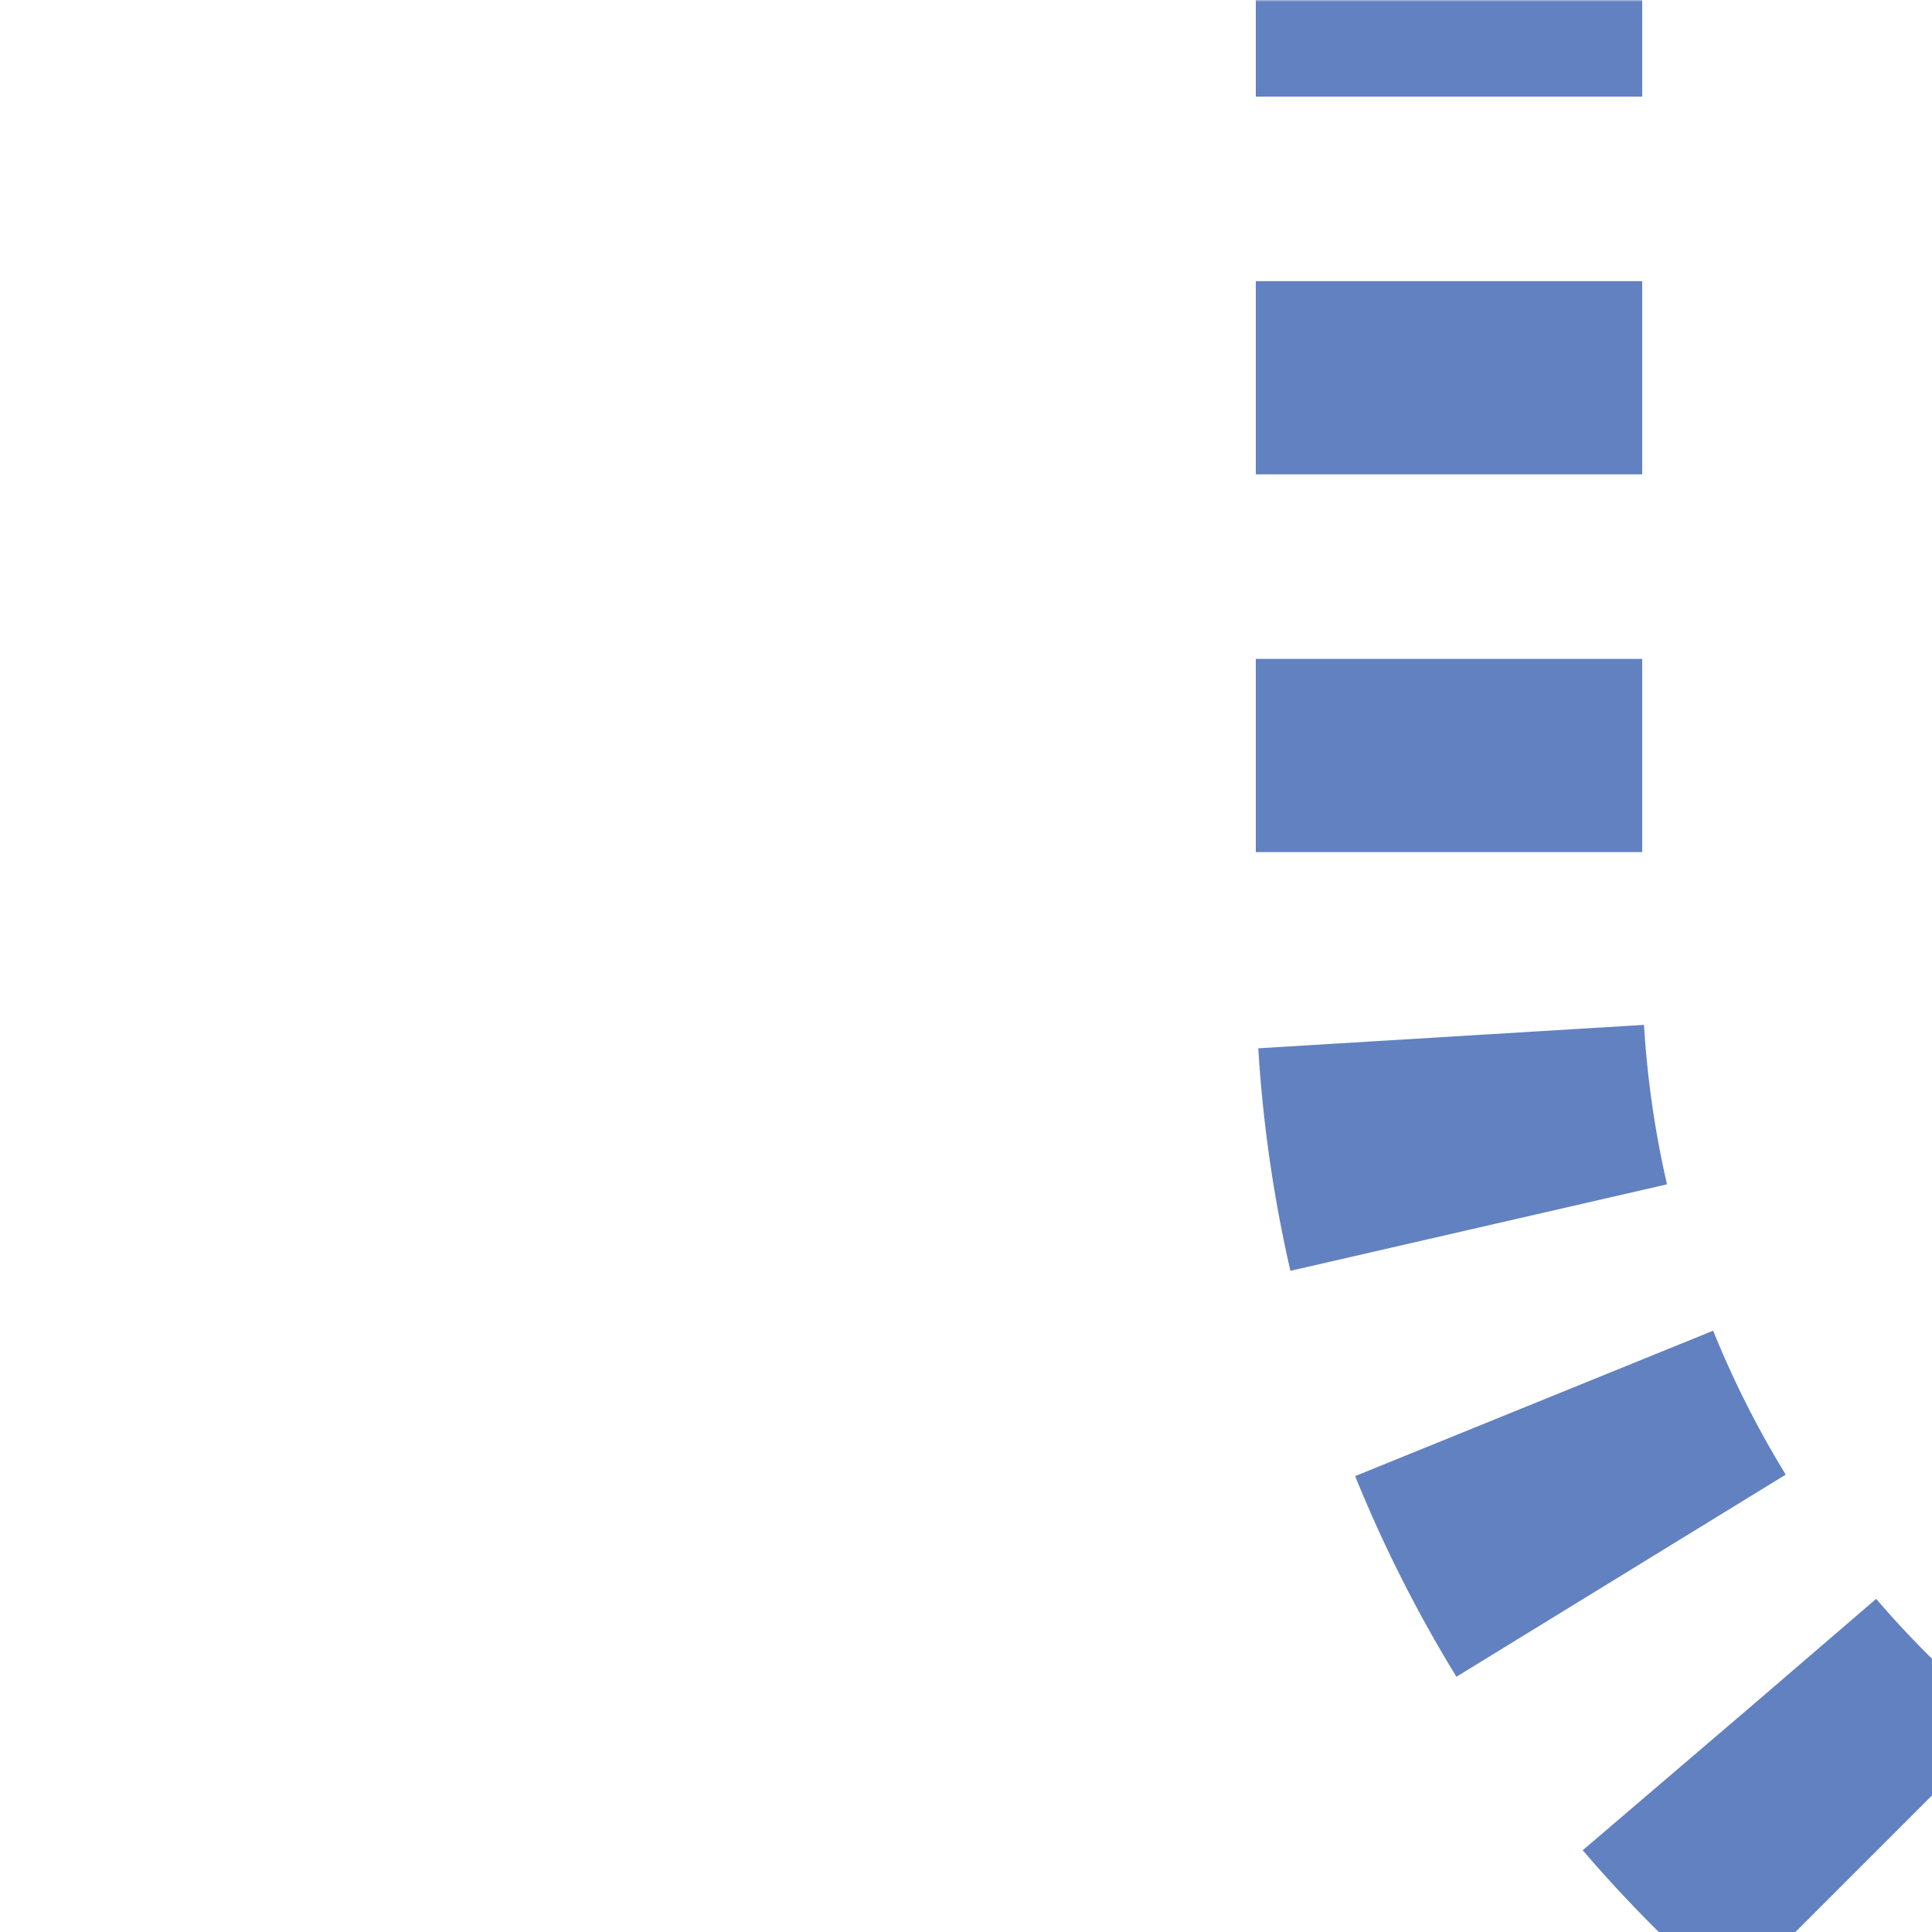 <?xml version="1.0" encoding="UTF-8"?>
<svg xmlns="http://www.w3.org/2000/svg" width="500" height="500">
 <title>uextv-STR2</title>
 <defs>
  <mask id="1">
   <circle r="999" fill="#FFF"/>
   <path d="M 500,500 463.39,463.39 A 301.78,301.78 0 0 1 375,250 V 0" stroke="#000" stroke-width="20" fill="none"/>
  </mask>
 </defs>
 <g mask="url(#1)" stroke="#6281C0" stroke-width="100" fill="none">
  <path d="m 0,0 0,0 M 375,-25 V 250 a 301.78,301.78 0 0 0 88.39,213.39 L 500,500" stroke-dasharray="50,47.76"/>
 </g>
</svg>